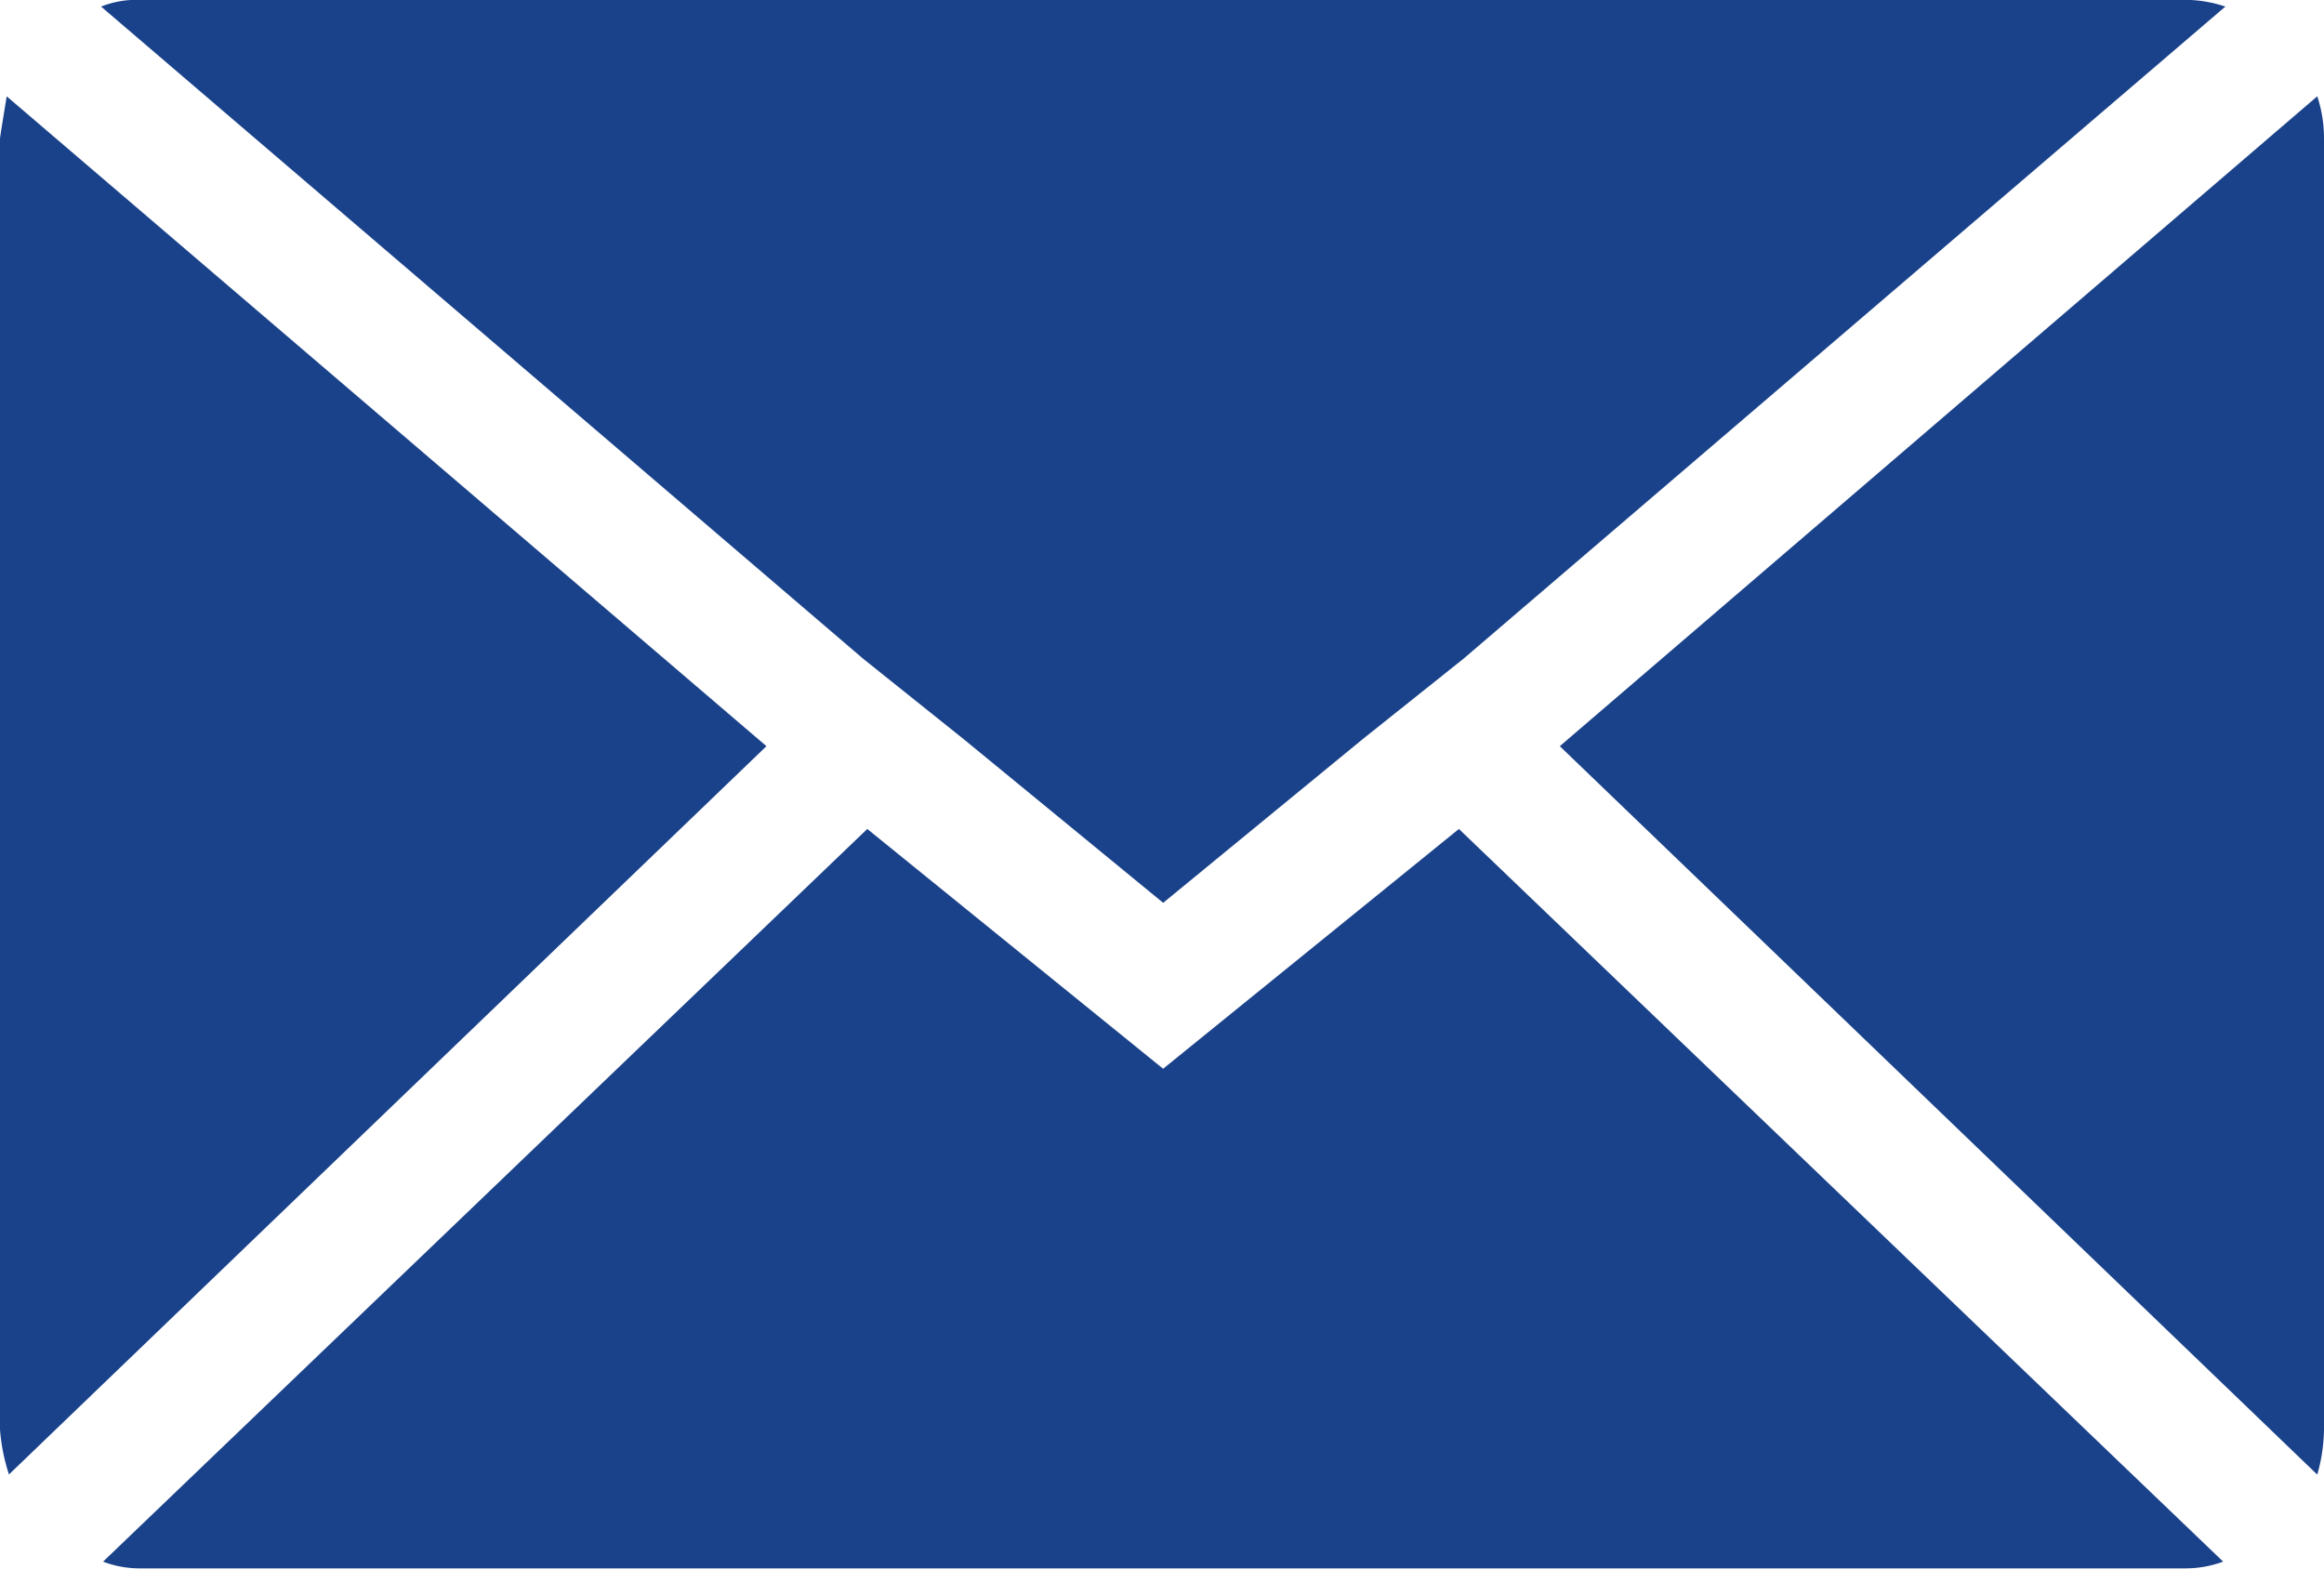 <svg xmlns="http://www.w3.org/2000/svg" width="46.623" height="31.471" viewBox="0 0 46.623 31.471">
  <path id="Icon_zocial-email" data-name="Icon zocial-email" d="M.072,32.752V6.855q0-.045.135-.854L15.448,19.039.252,33.651a3.81,3.81,0,0,1-.18-.9ZM2.1,4.2a1.938,1.938,0,0,1,.764-.135H43.907a2.546,2.546,0,0,1,.809.135L29.43,17.286,27.407,18.9l-4,3.282-4-3.282-2.023-1.619ZM2.14,35.4,17.471,20.7l5.935,4.811L29.34,20.7,44.672,35.4a2.159,2.159,0,0,1-.764.135H2.859A2.036,2.036,0,0,1,2.14,35.4ZM31.364,19.039,46.56,6a2.683,2.683,0,0,1,.135.854v25.9a3.446,3.446,0,0,1-.135.9Z" transform="translate(-0.072 -4.068)" fill="#1a428a"/>
</svg>

